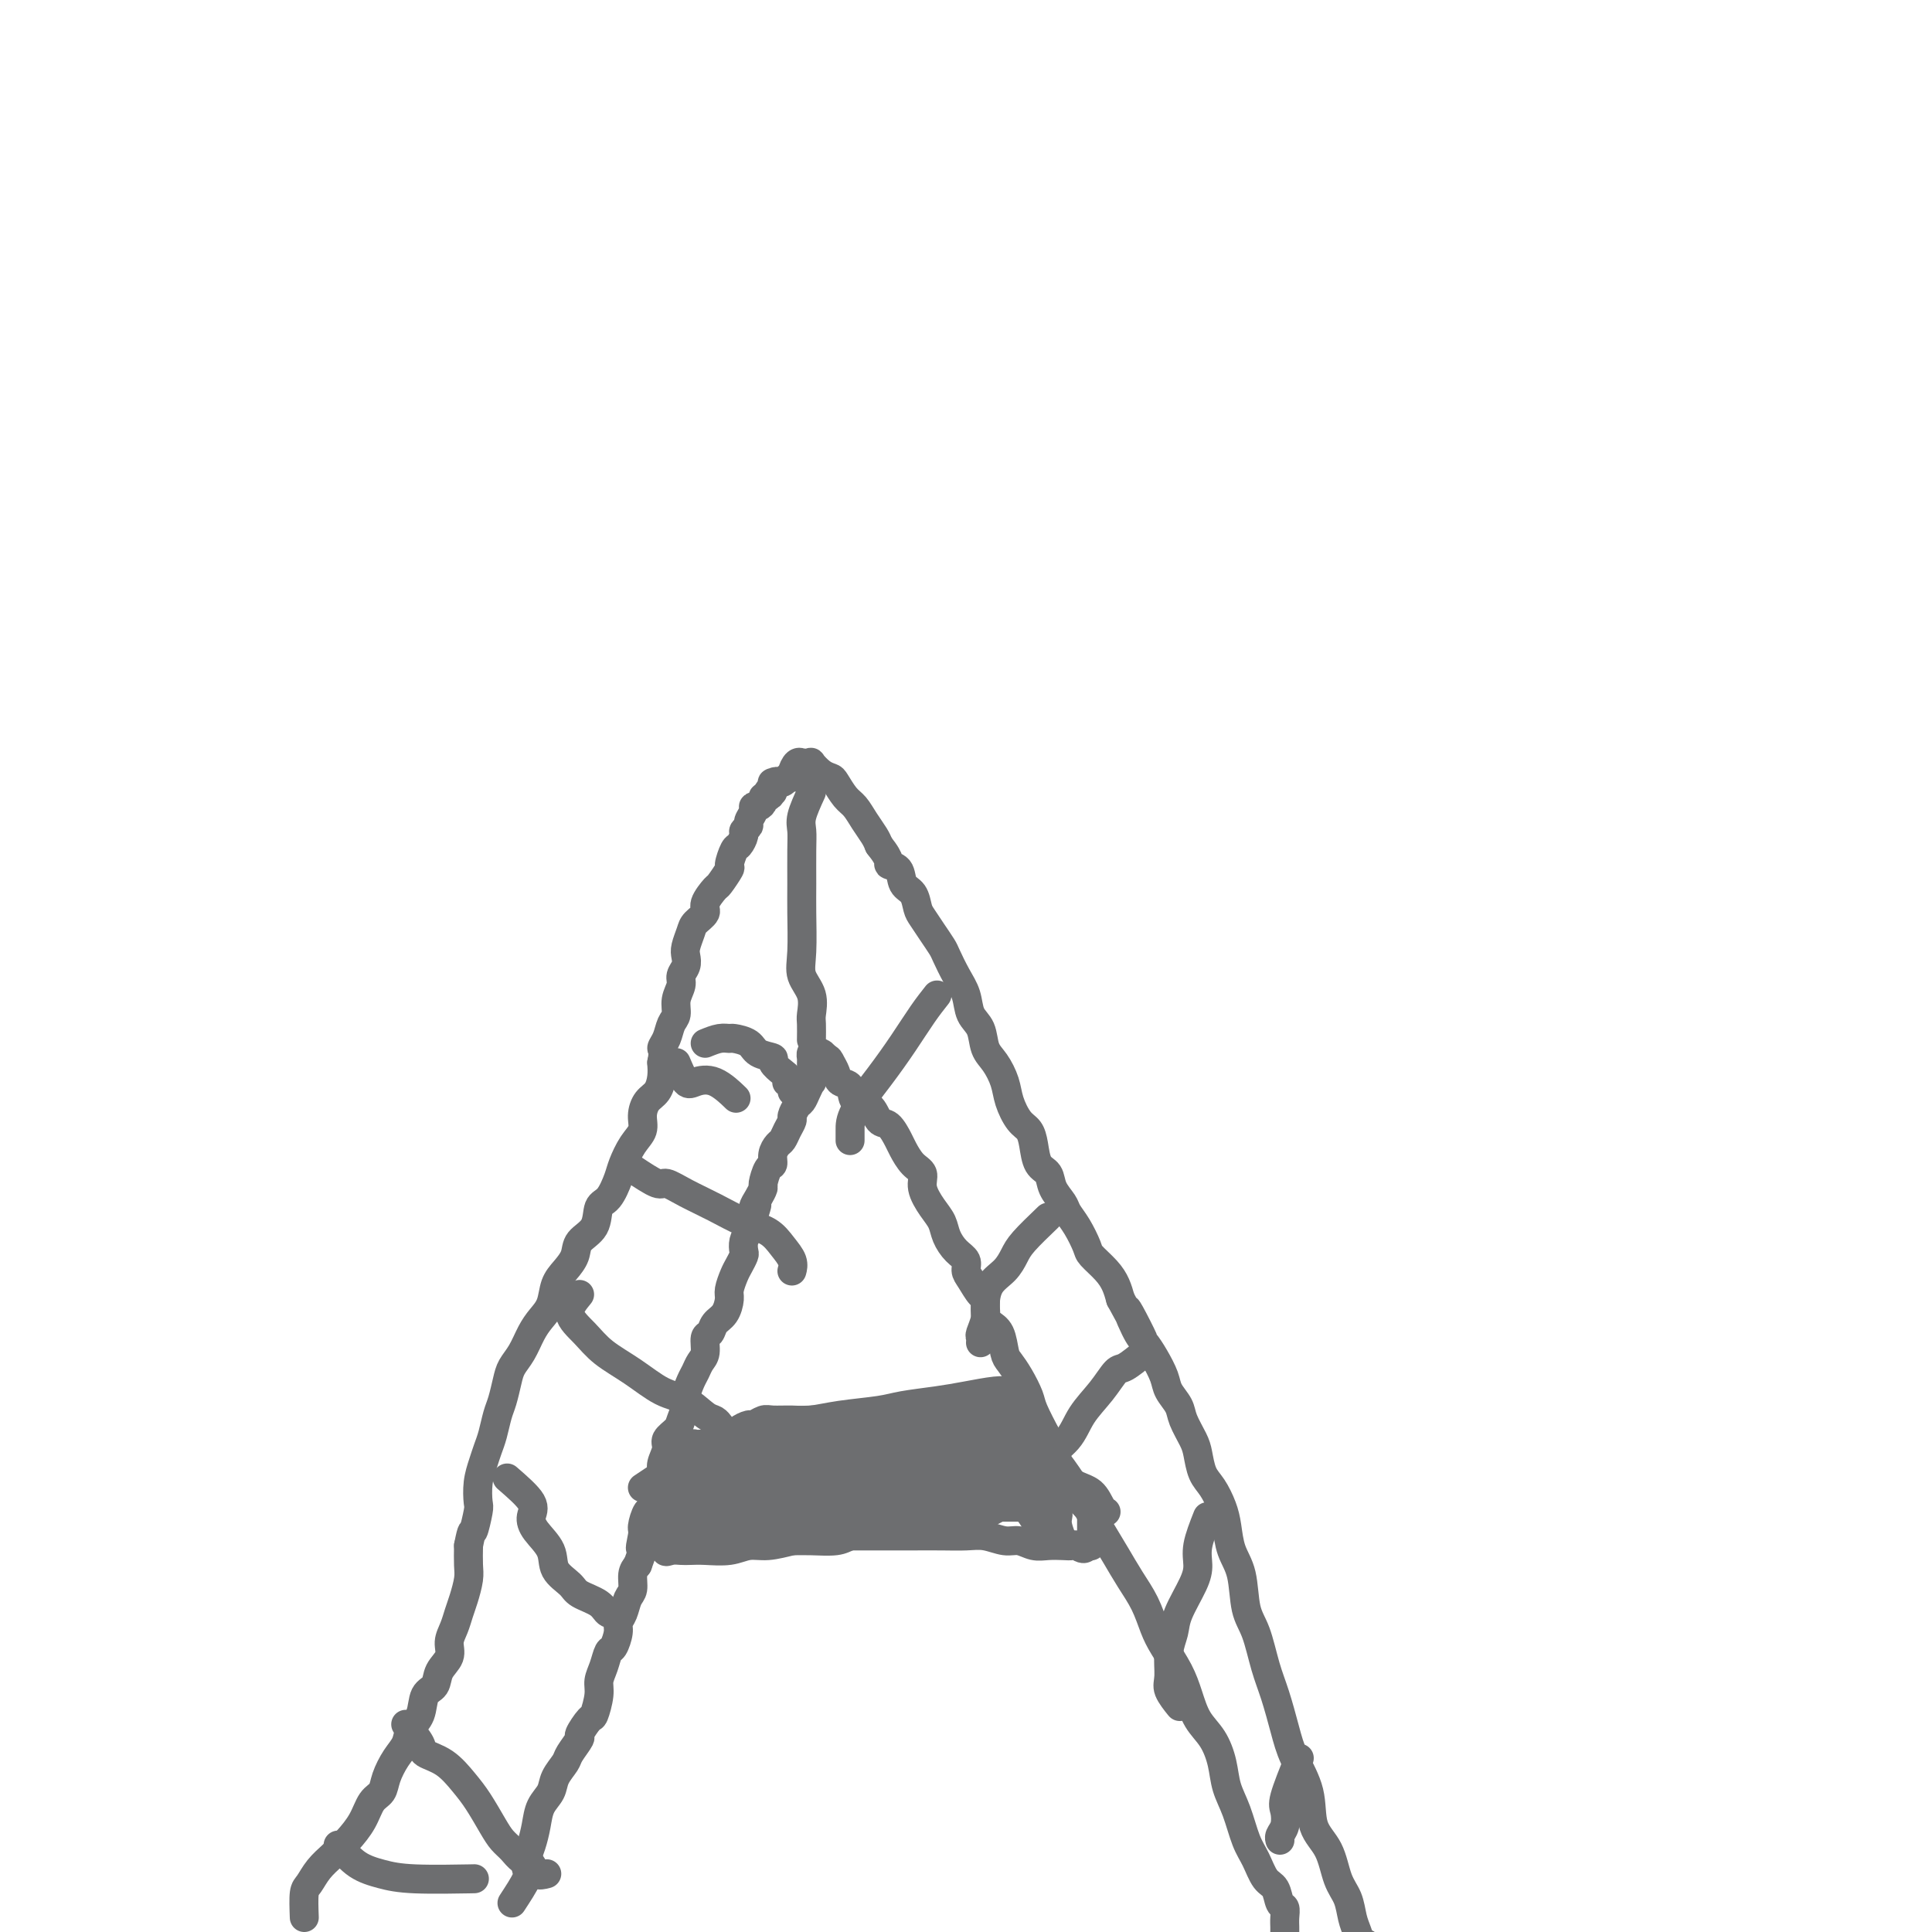 <svg viewBox='0 0 400 400' version='1.1' xmlns='http://www.w3.org/2000/svg' xmlns:xlink='http://www.w3.org/1999/xlink'><g fill='none' stroke='#6D6E70' stroke-width='6' stroke-linecap='round' stroke-linejoin='round'><path d='M106,394c1.262,-1.930 2.523,-3.860 3,-5c0.477,-1.140 0.168,-1.491 0,-2c-0.168,-0.509 -0.196,-1.175 0,-2c0.196,-0.825 0.615,-1.809 1,-3c0.385,-1.191 0.737,-2.588 1,-4c0.263,-1.412 0.436,-2.838 1,-4c0.564,-1.162 1.518,-2.060 2,-3c0.482,-0.940 0.491,-1.923 1,-3c0.509,-1.077 1.516,-2.247 2,-3c0.484,-0.753 0.444,-1.088 1,-2c0.556,-0.912 1.708,-2.401 2,-3c0.292,-0.599 -0.276,-0.310 0,-1c0.276,-0.690 1.398,-2.361 2,-3c0.602,-0.639 0.686,-0.245 1,-1c0.314,-0.755 0.857,-2.659 1,-4c0.143,-1.341 -0.115,-2.120 0,-3c0.115,-0.880 0.604,-1.860 1,-3c0.396,-1.140 0.697,-2.440 1,-3c0.303,-0.560 0.606,-0.381 1,-1c0.394,-0.619 0.880,-2.038 1,-3c0.120,-0.962 -0.126,-1.469 0,-2c0.126,-0.531 0.625,-1.087 1,-2c0.375,-0.913 0.626,-2.183 1,-3c0.374,-0.817 0.870,-1.182 1,-2c0.130,-0.818 -0.106,-2.091 0,-3c0.106,-0.909 0.553,-1.455 1,-2'/><path d='M132,324c4.246,-11.633 1.860,-5.717 1,-4c-0.860,1.717 -0.193,-0.765 0,-2c0.193,-1.235 -0.089,-1.223 0,-2c0.089,-0.777 0.550,-2.344 1,-3c0.450,-0.656 0.890,-0.401 1,-1c0.110,-0.599 -0.110,-2.051 0,-3c0.110,-0.949 0.549,-1.395 1,-2c0.451,-0.605 0.912,-1.370 1,-2c0.088,-0.630 -0.198,-1.126 0,-2c0.198,-0.874 0.880,-2.125 1,-3c0.120,-0.875 -0.323,-1.374 0,-2c0.323,-0.626 1.410,-1.379 2,-2c0.590,-0.621 0.683,-1.111 1,-2c0.317,-0.889 0.858,-2.178 1,-3c0.142,-0.822 -0.116,-1.178 0,-2c0.116,-0.822 0.605,-2.112 1,-3c0.395,-0.888 0.698,-1.375 1,-2c0.302,-0.625 0.605,-1.389 1,-2c0.395,-0.611 0.883,-1.069 1,-2c0.117,-0.931 -0.136,-2.337 0,-3c0.136,-0.663 0.663,-0.585 1,-1c0.337,-0.415 0.486,-1.322 1,-2c0.514,-0.678 1.394,-1.126 2,-2c0.606,-0.874 0.937,-2.175 1,-3c0.063,-0.825 -0.140,-1.176 0,-2c0.140,-0.824 0.625,-2.122 1,-3c0.375,-0.878 0.639,-1.338 1,-2c0.361,-0.662 0.818,-1.528 1,-2c0.182,-0.472 0.087,-0.550 0,-1c-0.087,-0.450 -0.168,-1.271 0,-2c0.168,-0.729 0.584,-1.364 1,-2'/><path d='M155,255c3.494,-10.806 0.730,-3.319 0,-1c-0.730,2.319 0.574,-0.528 1,-2c0.426,-1.472 -0.027,-1.568 0,-2c0.027,-0.432 0.533,-1.200 1,-2c0.467,-0.800 0.895,-1.632 1,-2c0.105,-0.368 -0.112,-0.274 0,-1c0.112,-0.726 0.555,-2.274 1,-3c0.445,-0.726 0.892,-0.631 1,-1c0.108,-0.369 -0.125,-1.202 0,-2c0.125,-0.798 0.607,-1.561 1,-2c0.393,-0.439 0.697,-0.555 1,-1c0.303,-0.445 0.606,-1.218 1,-2c0.394,-0.782 0.879,-1.574 1,-2c0.121,-0.426 -0.121,-0.486 0,-1c0.121,-0.514 0.607,-1.481 1,-2c0.393,-0.519 0.694,-0.591 1,-1c0.306,-0.409 0.618,-1.156 1,-2c0.382,-0.844 0.834,-1.784 1,-2c0.166,-0.216 0.044,0.292 0,0c-0.044,-0.292 -0.012,-1.384 0,-2c0.012,-0.616 0.002,-0.757 0,-1c-0.002,-0.243 0.002,-0.587 0,-1c-0.002,-0.413 -0.012,-0.896 0,-1c0.012,-0.104 0.045,0.171 0,0c-0.045,-0.171 -0.167,-0.788 0,-1c0.167,-0.212 0.622,-0.019 1,0c0.378,0.019 0.679,-0.138 1,0c0.321,0.138 0.660,0.569 1,1'/><path d='M171,219c0.638,0.137 0.732,0.479 1,1c0.268,0.521 0.708,1.223 1,2c0.292,0.777 0.434,1.631 1,2c0.566,0.369 1.555,0.254 2,1c0.445,0.746 0.347,2.354 1,3c0.653,0.646 2.058,0.332 3,1c0.942,0.668 1.421,2.318 2,3c0.579,0.682 1.259,0.395 2,1c0.741,0.605 1.542,2.104 2,3c0.458,0.896 0.573,1.191 1,2c0.427,0.809 1.165,2.131 2,3c0.835,0.869 1.767,1.285 2,2c0.233,0.715 -0.233,1.728 0,3c0.233,1.272 1.166,2.802 2,4c0.834,1.198 1.568,2.065 2,3c0.432,0.935 0.563,1.940 1,3c0.437,1.060 1.181,2.176 2,3c0.819,0.824 1.712,1.357 2,2c0.288,0.643 -0.028,1.397 0,2c0.028,0.603 0.402,1.054 1,2c0.598,0.946 1.421,2.387 2,3c0.579,0.613 0.915,0.398 1,1c0.085,0.602 -0.080,2.019 0,3c0.080,0.981 0.405,1.524 1,2c0.595,0.476 1.459,0.883 2,2c0.541,1.117 0.759,2.943 1,4c0.241,1.057 0.504,1.344 1,2c0.496,0.656 1.226,1.681 2,3c0.774,1.319 1.593,2.932 2,4c0.407,1.068 0.402,1.591 1,3c0.598,1.409 1.799,3.705 3,6'/><path d='M217,298c4.332,9.462 2.161,5.618 2,5c-0.161,-0.618 1.689,1.989 3,4c1.311,2.011 2.084,3.425 3,5c0.916,1.575 1.975,3.310 3,5c1.025,1.690 2.017,3.336 3,5c0.983,1.664 1.958,3.347 3,5c1.042,1.653 2.152,3.277 3,5c0.848,1.723 1.433,3.546 2,5c0.567,1.454 1.114,2.541 2,4c0.886,1.459 2.111,3.292 3,5c0.889,1.708 1.442,3.292 2,5c0.558,1.708 1.122,3.539 2,5c0.878,1.461 2.069,2.551 3,4c0.931,1.449 1.600,3.257 2,5c0.400,1.743 0.530,3.419 1,5c0.470,1.581 1.282,3.065 2,5c0.718,1.935 1.344,4.319 2,6c0.656,1.681 1.342,2.659 2,4c0.658,1.341 1.286,3.045 2,4c0.714,0.955 1.512,1.163 2,2c0.488,0.837 0.667,2.304 1,3c0.333,0.696 0.821,0.620 1,1c0.179,0.380 0.048,1.215 0,2c-0.048,0.785 -0.013,1.521 0,2c0.013,0.479 0.003,0.703 0,1c-0.003,0.297 -0.001,0.667 0,1c0.001,0.333 0.000,0.628 0,1c-0.000,0.372 -0.000,0.821 0,1c0.000,0.179 0.000,0.090 0,0'/><path d='M63,397c-0.072,-1.958 -0.144,-3.916 0,-5c0.144,-1.084 0.504,-1.293 1,-2c0.496,-0.707 1.130,-1.912 2,-3c0.870,-1.088 1.977,-2.059 3,-3c1.023,-0.941 1.961,-1.854 3,-3c1.039,-1.146 2.179,-2.526 3,-4c0.821,-1.474 1.323,-3.041 2,-4c0.677,-0.959 1.528,-1.310 2,-2c0.472,-0.690 0.564,-1.720 1,-3c0.436,-1.280 1.215,-2.812 2,-4c0.785,-1.188 1.576,-2.033 2,-3c0.424,-0.967 0.479,-2.058 1,-3c0.521,-0.942 1.506,-1.736 2,-3c0.494,-1.264 0.496,-2.999 1,-4c0.504,-1.001 1.511,-1.268 2,-2c0.489,-0.732 0.460,-1.928 1,-3c0.540,-1.072 1.650,-2.018 2,-3c0.350,-0.982 -0.060,-1.999 0,-3c0.060,-1.001 0.591,-1.985 1,-3c0.409,-1.015 0.698,-2.059 1,-3c0.302,-0.941 0.617,-1.778 1,-3c0.383,-1.222 0.834,-2.829 1,-4c0.166,-1.171 0.047,-1.906 0,-3c-0.047,-1.094 -0.024,-2.547 0,-4'/><path d='M97,320c0.786,-4.014 0.749,-2.548 1,-3c0.251,-0.452 0.788,-2.820 1,-4c0.212,-1.180 0.098,-1.172 0,-2c-0.098,-0.828 -0.181,-2.494 0,-4c0.181,-1.506 0.626,-2.853 1,-4c0.374,-1.147 0.678,-2.096 1,-3c0.322,-0.904 0.663,-1.764 1,-3c0.337,-1.236 0.671,-2.847 1,-4c0.329,-1.153 0.655,-1.849 1,-3c0.345,-1.151 0.711,-2.759 1,-4c0.289,-1.241 0.501,-2.116 1,-3c0.499,-0.884 1.285,-1.776 2,-3c0.715,-1.224 1.360,-2.778 2,-4c0.640,-1.222 1.275,-2.112 2,-3c0.725,-0.888 1.540,-1.774 2,-3c0.460,-1.226 0.565,-2.791 1,-4c0.435,-1.209 1.201,-2.061 2,-3c0.799,-0.939 1.631,-1.965 2,-3c0.369,-1.035 0.274,-2.080 1,-3c0.726,-0.920 2.274,-1.715 3,-3c0.726,-1.285 0.631,-3.061 1,-4c0.369,-0.939 1.203,-1.041 2,-2c0.797,-0.959 1.558,-2.773 2,-4c0.442,-1.227 0.565,-1.866 1,-3c0.435,-1.134 1.181,-2.764 2,-4c0.819,-1.236 1.712,-2.077 2,-3c0.288,-0.923 -0.028,-1.927 0,-3c0.028,-1.073 0.399,-2.215 1,-3c0.601,-0.785 1.431,-1.211 2,-2c0.569,-0.789 0.877,-1.940 1,-3c0.123,-1.060 0.062,-2.030 0,-3'/><path d='M137,220c0.570,-2.767 -0.006,-2.683 0,-3c0.006,-0.317 0.594,-1.033 1,-2c0.406,-0.967 0.630,-2.184 1,-3c0.370,-0.816 0.888,-1.230 1,-2c0.112,-0.770 -0.180,-1.897 0,-3c0.180,-1.103 0.832,-2.181 1,-3c0.168,-0.819 -0.148,-1.378 0,-2c0.148,-0.622 0.759,-1.307 1,-2c0.241,-0.693 0.111,-1.393 0,-2c-0.111,-0.607 -0.203,-1.120 0,-2c0.203,-0.880 0.703,-2.128 1,-3c0.297,-0.872 0.393,-1.369 1,-2c0.607,-0.631 1.726,-1.396 2,-2c0.274,-0.604 -0.295,-1.049 0,-2c0.295,-0.951 1.455,-2.409 2,-3c0.545,-0.591 0.474,-0.314 1,-1c0.526,-0.686 1.647,-2.334 2,-3c0.353,-0.666 -0.064,-0.349 0,-1c0.064,-0.651 0.610,-2.269 1,-3c0.390,-0.731 0.625,-0.576 1,-1c0.375,-0.424 0.889,-1.426 1,-2c0.111,-0.574 -0.181,-0.718 0,-1c0.181,-0.282 0.836,-0.702 1,-1c0.164,-0.298 -0.162,-0.475 0,-1c0.162,-0.525 0.813,-1.399 1,-2c0.187,-0.601 -0.090,-0.931 0,-1c0.090,-0.069 0.546,0.122 1,0c0.454,-0.122 0.905,-0.559 1,-1c0.095,-0.441 -0.167,-0.888 0,-1c0.167,-0.112 0.762,0.111 1,0c0.238,-0.111 0.119,-0.555 0,-1'/><path d='M159,164c2.694,-4.443 1.428,-1.051 1,0c-0.428,1.051 -0.020,-0.240 0,-1c0.020,-0.760 -0.349,-0.990 0,-1c0.349,-0.010 1.417,0.200 2,0c0.583,-0.200 0.682,-0.810 1,-1c0.318,-0.190 0.855,0.040 1,0c0.145,-0.040 -0.102,-0.351 0,-1c0.102,-0.649 0.553,-1.638 1,-2c0.447,-0.362 0.889,-0.099 1,0c0.111,0.099 -0.108,0.033 0,0c0.108,-0.033 0.544,-0.034 1,0c0.456,0.034 0.933,0.101 1,0c0.067,-0.101 -0.278,-0.371 0,0c0.278,0.371 1.177,1.383 2,2c0.823,0.617 1.571,0.839 2,1c0.429,0.161 0.538,0.259 1,1c0.462,0.741 1.276,2.124 2,3c0.724,0.876 1.359,1.245 2,2c0.641,0.755 1.288,1.896 2,3c0.712,1.104 1.489,2.173 2,3c0.511,0.827 0.755,1.414 1,2'/><path d='M182,175c2.815,3.518 1.854,3.814 2,4c0.146,0.186 1.400,0.261 2,1c0.600,0.739 0.545,2.140 1,3c0.455,0.860 1.421,1.179 2,2c0.579,0.821 0.770,2.144 1,3c0.230,0.856 0.498,1.247 1,2c0.502,0.753 1.238,1.870 2,3c0.762,1.130 1.551,2.274 2,3c0.449,0.726 0.558,1.036 1,2c0.442,0.964 1.217,2.583 2,4c0.783,1.417 1.575,2.633 2,4c0.425,1.367 0.485,2.886 1,4c0.515,1.114 1.485,1.823 2,3c0.515,1.177 0.575,2.823 1,4c0.425,1.177 1.217,1.886 2,3c0.783,1.114 1.558,2.632 2,4c0.442,1.368 0.551,2.587 1,4c0.449,1.413 1.238,3.021 2,4c0.762,0.979 1.499,1.329 2,2c0.501,0.671 0.768,1.664 1,3c0.232,1.336 0.429,3.015 1,4c0.571,0.985 1.518,1.277 2,2c0.482,0.723 0.501,1.878 1,3c0.499,1.122 1.480,2.211 2,3c0.520,0.789 0.580,1.278 1,2c0.420,0.722 1.201,1.677 2,3c0.799,1.323 1.615,3.015 2,4c0.385,0.985 0.340,1.264 1,2c0.660,0.736 2.024,1.929 3,3c0.976,1.071 1.565,2.020 2,3c0.435,0.980 0.718,1.990 1,3'/><path d='M232,269c8.153,15.079 3.537,5.776 2,3c-1.537,-2.776 0.007,0.974 1,3c0.993,2.026 1.436,2.328 2,3c0.564,0.672 1.249,1.715 2,3c0.751,1.285 1.567,2.812 2,4c0.433,1.188 0.483,2.035 1,3c0.517,0.965 1.500,2.047 2,3c0.500,0.953 0.518,1.776 1,3c0.482,1.224 1.428,2.848 2,4c0.572,1.152 0.769,1.833 1,3c0.231,1.167 0.494,2.822 1,4c0.506,1.178 1.253,1.880 2,3c0.747,1.120 1.495,2.659 2,4c0.505,1.341 0.768,2.484 1,4c0.232,1.516 0.432,3.405 1,5c0.568,1.595 1.503,2.896 2,5c0.497,2.104 0.556,5.013 1,7c0.444,1.987 1.272,3.054 2,5c0.728,1.946 1.355,4.773 2,7c0.645,2.227 1.309,3.856 2,6c0.691,2.144 1.410,4.805 2,7c0.590,2.195 1.050,3.924 2,6c0.950,2.076 2.391,4.497 3,7c0.609,2.503 0.387,5.086 1,7c0.613,1.914 2.062,3.159 3,5c0.938,1.841 1.365,4.278 2,6c0.635,1.722 1.480,2.730 2,4c0.520,1.270 0.717,2.804 1,4c0.283,1.196 0.652,2.056 1,3c0.348,0.944 0.674,1.972 1,3'/><path d='M282,403c4.652,14.271 1.783,4.450 1,1c-0.783,-3.450 0.521,-0.529 1,1c0.479,1.529 0.132,1.666 0,2c-0.132,0.334 -0.049,0.864 0,1c0.049,0.136 0.066,-0.121 0,0c-0.066,0.121 -0.213,0.620 0,1c0.213,0.380 0.788,0.641 1,1c0.212,0.359 0.061,0.817 0,1c-0.061,0.183 -0.030,0.092 0,0'/><path d='M131,242c1.970,1.310 3.940,2.620 5,3c1.060,0.380 1.211,-0.170 2,0c0.789,0.170 2.217,1.059 4,2c1.783,0.941 3.921,1.932 6,3c2.079,1.068 4.098,2.213 6,3c1.902,0.787 3.686,1.216 5,2c1.314,0.784 2.156,1.921 3,3c0.844,1.079 1.689,2.098 2,3c0.311,0.902 0.089,1.686 0,2c-0.089,0.314 -0.044,0.157 0,0'/><path d='M120,268c-1.102,1.334 -2.203,2.669 -2,4c0.203,1.331 1.712,2.659 3,4c1.288,1.341 2.355,2.696 4,4c1.645,1.304 3.869,2.559 6,4c2.131,1.441 4.168,3.069 6,4c1.832,0.931 3.458,1.164 5,2c1.542,0.836 3.001,2.276 4,3c0.999,0.724 1.538,0.733 2,1c0.462,0.267 0.846,0.790 1,1c0.154,0.210 0.077,0.105 0,0'/><path d='M105,306c2.120,1.839 4.240,3.678 5,5c0.760,1.322 0.161,2.125 0,3c-0.161,0.875 0.115,1.820 1,3c0.885,1.180 2.380,2.595 3,4c0.620,1.405 0.364,2.801 1,4c0.636,1.199 2.164,2.202 3,3c0.836,0.798 0.981,1.391 2,2c1.019,0.609 2.914,1.235 4,2c1.086,0.765 1.363,1.669 2,2c0.637,0.331 1.633,0.089 2,0c0.367,-0.089 0.105,-0.025 0,0c-0.105,0.025 -0.052,0.013 0,0'/><path d='M84,357c1.249,1.498 2.497,2.997 3,4c0.503,1.003 0.260,1.511 1,2c0.740,0.489 2.463,0.960 4,2c1.537,1.040 2.887,2.648 4,4c1.113,1.352 1.989,2.446 3,4c1.011,1.554 2.159,3.567 3,5c0.841,1.433 1.376,2.286 2,3c0.624,0.714 1.337,1.287 2,2c0.663,0.713 1.274,1.564 2,2c0.726,0.436 1.566,0.457 2,1c0.434,0.543 0.463,1.608 1,2c0.537,0.392 1.582,0.112 2,0c0.418,-0.112 0.209,-0.056 0,0'/><path d='M217,252c-1.925,1.848 -3.851,3.695 -5,5c-1.149,1.305 -1.522,2.067 -2,3c-0.478,0.933 -1.060,2.036 -2,3c-0.940,0.964 -2.238,1.788 -3,3c-0.762,1.212 -0.989,2.812 -1,4c-0.011,1.188 0.193,1.965 0,3c-0.193,1.035 -0.784,2.329 -1,3c-0.216,0.671 -0.058,0.719 0,1c0.058,0.281 0.017,0.795 0,1c-0.017,0.205 -0.008,0.103 0,0'/><path d='M237,280c-1.527,1.244 -3.054,2.489 -4,3c-0.946,0.511 -1.313,0.289 -2,1c-0.687,0.711 -1.696,2.355 -3,4c-1.304,1.645 -2.903,3.291 -4,5c-1.097,1.709 -1.691,3.481 -3,5c-1.309,1.519 -3.331,2.786 -4,4c-0.669,1.214 0.017,2.377 0,3c-0.017,0.623 -0.735,0.706 -1,1c-0.265,0.294 -0.076,0.798 0,1c0.076,0.202 0.038,0.101 0,0'/><path d='M250,314c-0.853,2.163 -1.706,4.325 -2,6c-0.294,1.675 -0.030,2.862 0,4c0.030,1.138 -0.173,2.227 -1,4c-0.827,1.773 -2.276,4.231 -3,6c-0.724,1.769 -0.722,2.849 -1,4c-0.278,1.151 -0.834,2.372 -1,4c-0.166,1.628 0.059,3.663 0,5c-0.059,1.337 -0.400,1.975 0,3c0.400,1.025 1.543,2.436 2,3c0.457,0.564 0.229,0.282 0,0'/><path d='M269,364c-1.260,3.118 -2.520,6.237 -3,8c-0.480,1.763 -0.181,2.171 0,3c0.181,0.829 0.244,2.078 0,3c-0.244,0.922 -0.797,1.518 -1,2c-0.203,0.482 -0.058,0.852 0,1c0.058,0.148 0.029,0.074 0,0'/><path d='M194,206c-0.928,1.174 -1.856,2.348 -3,4c-1.144,1.652 -2.503,3.781 -4,6c-1.497,2.219 -3.133,4.528 -5,7c-1.867,2.472 -3.964,5.106 -5,7c-1.036,1.894 -1.010,3.048 -1,4c0.010,0.952 0.003,1.700 0,2c-0.003,0.300 -0.001,0.150 0,0'/><path d='M168,164c-0.845,1.847 -1.691,3.694 -2,5c-0.309,1.306 -0.082,2.071 0,3c0.082,0.929 0.020,2.023 0,4c-0.020,1.977 0.002,4.839 0,7c-0.002,2.161 -0.029,3.623 0,6c0.029,2.377 0.113,5.671 0,8c-0.113,2.329 -0.423,3.693 0,5c0.423,1.307 1.577,2.557 2,4c0.423,1.443 0.113,3.080 0,4c-0.113,0.920 -0.030,1.123 0,2c0.030,0.877 0.008,2.428 0,3c-0.008,0.572 -0.002,0.163 0,0c0.002,-0.163 0.001,-0.082 0,0'/><path d='M140,220c0.708,1.667 1.416,3.333 2,4c0.584,0.667 1.043,0.333 2,0c0.957,-0.333 2.411,-0.667 4,0c1.589,0.667 3.311,2.333 4,3c0.689,0.667 0.344,0.333 0,0'/><path d='M133,308c1.268,-0.845 2.535,-1.691 3,-2c0.465,-0.309 0.126,-0.083 1,0c0.874,0.083 2.959,0.022 5,0c2.041,-0.022 4.037,-0.005 6,0c1.963,0.005 3.893,-0.002 6,0c2.107,0.002 4.389,0.012 6,0c1.611,-0.012 2.550,-0.045 4,0c1.450,0.045 3.412,0.170 5,0c1.588,-0.170 2.802,-0.633 4,-1c1.198,-0.367 2.379,-0.636 4,-1c1.621,-0.364 3.682,-0.821 5,-1c1.318,-0.179 1.895,-0.080 3,0c1.105,0.080 2.739,0.141 4,0c1.261,-0.141 2.149,-0.483 3,-1c0.851,-0.517 1.667,-1.210 3,-2c1.333,-0.790 3.184,-1.676 4,-2c0.816,-0.324 0.596,-0.087 1,0c0.404,0.087 1.432,0.023 2,0c0.568,-0.023 0.677,-0.006 1,0c0.323,0.006 0.862,0.002 1,0c0.138,-0.002 -0.123,-0.000 0,0c0.123,0.000 0.631,0.000 1,0c0.369,-0.000 0.599,-0.000 1,0c0.401,0.000 0.972,0.000 1,0c0.028,-0.000 -0.486,-0.000 -1,0'/><path d='M206,298c5.437,-1.237 0.530,-0.331 -2,0c-2.530,0.331 -2.684,0.085 -3,0c-0.316,-0.085 -0.796,-0.010 -2,0c-1.204,0.010 -3.133,-0.047 -4,0c-0.867,0.047 -0.670,0.197 -2,1c-1.330,0.803 -4.185,2.257 -6,3c-1.815,0.743 -2.588,0.773 -4,1c-1.412,0.227 -3.461,0.649 -5,1c-1.539,0.351 -2.567,0.629 -4,1c-1.433,0.371 -3.272,0.835 -5,1c-1.728,0.165 -3.344,0.030 -5,0c-1.656,-0.030 -3.351,0.044 -5,0c-1.649,-0.044 -3.250,-0.205 -5,0c-1.750,0.205 -3.647,0.777 -5,1c-1.353,0.223 -2.160,0.098 -3,0c-0.840,-0.098 -1.712,-0.170 -2,0c-0.288,0.170 0.010,0.582 0,1c-0.010,0.418 -0.327,0.844 0,1c0.327,0.156 1.297,0.044 2,0c0.703,-0.044 1.138,-0.019 2,0c0.862,0.019 2.152,0.032 3,0c0.848,-0.032 1.255,-0.108 2,0c0.745,0.108 1.829,0.400 3,0c1.171,-0.400 2.431,-1.492 4,-2c1.569,-0.508 3.448,-0.431 5,-1c1.552,-0.569 2.776,-1.785 4,-3'/><path d='M169,303c2.983,-0.819 3.941,0.134 5,0c1.059,-0.134 2.218,-1.357 4,-2c1.782,-0.643 4.187,-0.708 6,-1c1.813,-0.292 3.034,-0.811 5,-1c1.966,-0.189 4.677,-0.050 6,0c1.323,0.050 1.258,0.009 2,0c0.742,-0.009 2.290,0.013 3,0c0.710,-0.013 0.583,-0.063 1,0c0.417,0.063 1.379,0.237 2,0c0.621,-0.237 0.901,-0.886 1,-1c0.099,-0.114 0.016,0.305 0,0c-0.016,-0.305 0.034,-1.336 0,-2c-0.034,-0.664 -0.152,-0.963 -1,-1c-0.848,-0.037 -2.428,0.186 -4,0c-1.572,-0.186 -3.138,-0.781 -5,-1c-1.862,-0.219 -4.020,-0.063 -7,0c-2.980,0.063 -6.782,0.031 -10,0c-3.218,-0.031 -5.851,-0.061 -9,0c-3.149,0.061 -6.812,0.213 -10,1c-3.188,0.787 -5.900,2.210 -8,3c-2.100,0.790 -3.587,0.948 -5,1c-1.413,0.052 -2.751,-0.000 -3,0c-0.249,0.000 0.591,0.052 1,0c0.409,-0.052 0.388,-0.210 1,0c0.612,0.210 1.857,0.787 3,1c1.143,0.213 2.184,0.061 4,0c1.816,-0.061 4.408,-0.030 7,0'/><path d='M158,300c3.768,0.175 5.190,0.114 8,0c2.810,-0.114 7.010,-0.279 11,-1c3.990,-0.721 7.771,-1.997 11,-3c3.229,-1.003 5.906,-1.734 10,-3c4.094,-1.266 9.604,-3.068 12,-4c2.396,-0.932 1.677,-0.993 1,-1c-0.677,-0.007 -1.311,0.040 -2,0c-0.689,-0.040 -1.433,-0.165 -3,0c-1.567,0.165 -3.958,0.621 -6,1c-2.042,0.379 -3.736,0.680 -6,1c-2.264,0.320 -5.098,0.660 -7,1c-1.902,0.340 -2.873,0.680 -5,1c-2.127,0.320 -5.409,0.621 -8,1c-2.591,0.379 -4.491,0.838 -6,1c-1.509,0.162 -2.627,0.029 -4,0c-1.373,-0.029 -3.002,0.048 -4,0c-0.998,-0.048 -1.364,-0.220 -2,0c-0.636,0.220 -1.543,0.834 -2,1c-0.457,0.166 -0.464,-0.114 -1,0c-0.536,0.114 -1.601,0.623 -2,1c-0.399,0.377 -0.131,0.623 0,1c0.131,0.377 0.124,0.886 0,1c-0.124,0.114 -0.364,-0.166 0,0c0.364,0.166 1.331,0.776 3,1c1.669,0.224 4.041,0.060 6,0c1.959,-0.060 3.504,-0.016 6,0c2.496,0.016 5.941,0.004 9,0c3.059,-0.004 5.731,-0.001 8,0c2.269,0.001 4.134,0.001 6,0'/><path d='M191,299c6.588,-0.056 5.558,-0.197 6,0c0.442,0.197 2.356,0.732 3,1c0.644,0.268 0.019,0.269 0,0c-0.019,-0.269 0.570,-0.808 1,-1c0.430,-0.192 0.702,-0.037 1,0c0.298,0.037 0.621,-0.043 1,0c0.379,0.043 0.814,0.208 1,0c0.186,-0.208 0.123,-0.788 0,-1c-0.123,-0.212 -0.305,-0.057 -1,0c-0.695,0.057 -1.902,0.017 -4,0c-2.098,-0.017 -5.086,-0.011 -8,0c-2.914,0.011 -5.754,0.027 -9,0c-3.246,-0.027 -6.897,-0.098 -10,0c-3.103,0.098 -5.657,0.366 -8,1c-2.343,0.634 -4.473,1.634 -6,2c-1.527,0.366 -2.450,0.099 -3,0c-0.550,-0.099 -0.729,-0.028 -1,0c-0.271,0.028 -0.636,0.014 -1,0'/><path d='M153,301c-7.671,0.552 -1.847,0.933 0,1c1.847,0.067 -0.281,-0.178 -1,0c-0.719,0.178 -0.028,0.780 0,1c0.028,0.220 -0.607,0.059 -1,0c-0.393,-0.059 -0.542,-0.016 -1,0c-0.458,0.016 -1.223,0.004 -2,0c-0.777,-0.004 -1.566,-0.002 -2,0c-0.434,0.002 -0.512,0.003 -1,0c-0.488,-0.003 -1.385,-0.012 -2,0c-0.615,0.012 -0.946,0.044 -1,0c-0.054,-0.044 0.169,-0.166 0,0c-0.169,0.166 -0.732,0.618 0,1c0.732,0.382 2.758,0.695 4,1c1.242,0.305 1.701,0.604 3,1c1.299,0.396 3.439,0.891 5,1c1.561,0.109 2.542,-0.167 4,0c1.458,0.167 3.394,0.777 5,1c1.606,0.223 2.881,0.060 4,0c1.119,-0.060 2.081,-0.016 3,0c0.919,0.016 1.793,0.004 3,0c1.207,-0.004 2.746,-0.001 4,0c1.254,0.001 2.223,0.000 3,0c0.777,-0.000 1.363,-0.000 2,0c0.637,0.000 1.325,0.000 2,0c0.675,-0.000 1.335,-0.000 2,0c0.665,0.000 1.333,0.000 2,0c0.667,-0.000 1.334,-0.000 2,0'/><path d='M190,308c4.458,-0.016 2.102,-0.057 2,0c-0.102,0.057 2.049,0.211 3,0c0.951,-0.211 0.700,-0.788 1,-1c0.300,-0.212 1.150,-0.061 2,0c0.850,0.061 1.700,0.032 2,0c0.300,-0.032 0.049,-0.065 0,0c-0.049,0.065 0.105,0.229 1,0c0.895,-0.229 2.531,-0.850 3,-1c0.469,-0.150 -0.228,0.171 0,0c0.228,-0.171 1.381,-0.834 2,-1c0.619,-0.166 0.703,0.166 1,0c0.297,-0.166 0.808,-0.829 1,-1c0.192,-0.171 0.066,0.149 0,0c-0.066,-0.149 -0.072,-0.766 0,-1c0.072,-0.234 0.222,-0.085 0,0c-0.222,0.085 -0.815,0.107 -2,0c-1.185,-0.107 -2.960,-0.341 -5,0c-2.040,0.341 -4.345,1.257 -7,2c-2.655,0.743 -5.660,1.313 -8,2c-2.340,0.687 -4.015,1.493 -6,2c-1.985,0.507 -4.282,0.716 -6,1c-1.718,0.284 -2.859,0.642 -4,1'/><path d='M170,311c-5.496,1.477 -3.736,1.169 -4,1c-0.264,-0.169 -2.550,-0.199 -4,0c-1.450,0.199 -2.062,0.628 -3,1c-0.938,0.372 -2.202,0.687 -3,1c-0.798,0.313 -1.131,0.624 -2,1c-0.869,0.376 -2.274,0.818 -3,1c-0.726,0.182 -0.772,0.105 -1,0c-0.228,-0.105 -0.638,-0.240 -1,0c-0.362,0.240 -0.674,0.853 -1,1c-0.326,0.147 -0.665,-0.171 -1,0c-0.335,0.171 -0.668,0.830 -1,1c-0.332,0.170 -0.665,-0.151 -1,0c-0.335,0.151 -0.674,0.772 -1,1c-0.326,0.228 -0.640,0.061 -1,0c-0.360,-0.061 -0.768,-0.016 -1,0c-0.232,0.016 -0.289,0.004 0,0c0.289,-0.004 0.923,-0.001 2,0c1.077,0.001 2.598,0.000 4,0c1.402,-0.000 2.684,-0.000 4,0c1.316,0.000 2.667,0.001 4,0c1.333,-0.001 2.649,-0.003 4,0c1.351,0.003 2.738,0.012 4,0c1.262,-0.012 2.400,-0.044 4,0c1.600,0.044 3.661,0.166 5,0c1.339,-0.166 1.954,-0.619 3,-1c1.046,-0.381 2.523,-0.691 4,-1'/><path d='M180,317c6.143,-0.532 2.501,-0.863 2,-1c-0.501,-0.137 2.138,-0.079 4,0c1.862,0.079 2.946,0.179 4,0c1.054,-0.179 2.079,-0.637 3,-1c0.921,-0.363 1.737,-0.632 3,-1c1.263,-0.368 2.972,-0.834 4,-1c1.028,-0.166 1.375,-0.030 2,0c0.625,0.030 1.530,-0.044 2,0c0.470,0.044 0.507,0.208 1,0c0.493,-0.208 1.441,-0.788 2,-1c0.559,-0.212 0.728,-0.057 1,0c0.272,0.057 0.648,0.016 1,0c0.352,-0.016 0.681,-0.006 1,0c0.319,0.006 0.630,0.008 1,0c0.370,-0.008 0.801,-0.027 1,0c0.199,0.027 0.167,0.100 0,0c-0.167,-0.100 -0.468,-0.373 -1,-1c-0.532,-0.627 -1.295,-1.608 -3,-2c-1.705,-0.392 -4.353,-0.196 -7,0'/><path d='M201,309c-3.219,-0.618 -6.767,-0.663 -10,0c-3.233,0.663 -6.150,2.034 -9,3c-2.850,0.966 -5.631,1.527 -8,2c-2.369,0.473 -4.325,0.859 -6,1c-1.675,0.141 -3.068,0.038 -4,0c-0.932,-0.038 -1.404,-0.010 -2,0c-0.596,0.010 -1.316,0.003 -2,0c-0.684,-0.003 -1.332,-0.001 -2,0c-0.668,0.001 -1.356,0.000 -2,0c-0.644,-0.000 -1.245,-0.000 -2,0c-0.755,0.000 -1.663,0.000 -2,0c-0.337,-0.000 -0.103,-0.000 -1,0c-0.897,0.000 -2.925,0.000 -4,0c-1.075,-0.000 -1.198,0.000 -2,0c-0.802,-0.000 -2.284,-0.000 -3,0c-0.716,0.000 -0.665,0.000 -1,0c-0.335,-0.000 -1.054,-0.000 -1,0c0.054,0.000 0.883,0.000 2,0c1.117,-0.000 2.523,-0.000 4,0c1.477,0.000 3.026,0.001 5,0c1.974,-0.001 4.374,-0.003 7,0c2.626,0.003 5.480,0.012 8,0c2.520,-0.012 4.707,-0.046 7,0c2.293,0.046 4.691,0.171 7,0c2.309,-0.171 4.527,-0.637 6,-1c1.473,-0.363 2.199,-0.623 3,-1c0.801,-0.377 1.677,-0.871 2,-1c0.323,-0.129 0.092,0.106 0,0c-0.092,-0.106 -0.046,-0.553 0,-1'/><path d='M191,311c1.682,-1.027 0.386,-1.596 0,-2c-0.386,-0.404 0.138,-0.644 0,-1c-0.138,-0.356 -0.938,-0.829 -2,-1c-1.062,-0.171 -2.384,-0.039 -4,0c-1.616,0.039 -3.524,-0.015 -6,0c-2.476,0.015 -5.521,0.098 -8,0c-2.479,-0.098 -4.394,-0.376 -7,0c-2.606,0.376 -5.903,1.407 -8,2c-2.097,0.593 -2.993,0.747 -4,1c-1.007,0.253 -2.126,0.604 -3,1c-0.874,0.396 -1.503,0.836 -2,1c-0.497,0.164 -0.863,0.053 -1,0c-0.137,-0.053 -0.047,-0.046 0,0c0.047,0.046 0.051,0.132 0,0c-0.051,-0.132 -0.157,-0.483 0,-1c0.157,-0.517 0.578,-1.199 1,-2c0.422,-0.801 0.845,-1.722 1,-2c0.155,-0.278 0.042,0.086 0,0c-0.042,-0.086 -0.011,-0.621 0,-1c0.011,-0.379 0.003,-0.602 0,-1c-0.003,-0.398 -0.001,-0.971 0,-1c0.001,-0.029 0.000,0.485 0,1'/><path d='M148,305c0.407,-0.923 0.424,0.269 0,1c-0.424,0.731 -1.288,1.002 -2,2c-0.712,0.998 -1.271,2.723 -2,4c-0.729,1.277 -1.629,2.108 -2,3c-0.371,0.892 -0.213,1.847 -1,3c-0.787,1.153 -2.519,2.505 -3,3c-0.481,0.495 0.289,0.134 1,0c0.711,-0.134 1.362,-0.040 2,0c0.638,0.040 1.264,0.026 2,0c0.736,-0.026 1.582,-0.062 3,0c1.418,0.062 3.407,0.224 5,0c1.593,-0.224 2.789,-0.835 4,-1c1.211,-0.165 2.438,0.114 4,0c1.562,-0.114 3.460,-0.623 5,-1c1.540,-0.377 2.723,-0.622 4,-1c1.277,-0.378 2.648,-0.890 4,-1c1.352,-0.110 2.686,0.181 4,0c1.314,-0.181 2.607,-0.836 4,-1c1.393,-0.164 2.885,0.163 4,0c1.115,-0.163 1.851,-0.814 3,-1c1.149,-0.186 2.710,0.095 4,0c1.290,-0.095 2.309,-0.564 3,-1c0.691,-0.436 1.055,-0.839 2,-1c0.945,-0.161 2.473,-0.081 4,0'/><path d='M200,313c9.660,-1.177 2.811,-0.119 1,0c-1.811,0.119 1.415,-0.700 3,-1c1.585,-0.300 1.529,-0.080 2,0c0.471,0.080 1.469,0.021 2,0c0.531,-0.021 0.594,-0.005 1,0c0.406,0.005 1.155,-0.003 2,0c0.845,0.003 1.785,0.016 2,0c0.215,-0.016 -0.296,-0.060 0,0c0.296,0.060 1.400,0.224 2,0c0.600,-0.224 0.697,-0.838 1,-1c0.303,-0.162 0.813,0.126 1,0c0.187,-0.126 0.050,-0.667 0,-1c-0.050,-0.333 -0.014,-0.458 0,-1c0.014,-0.542 0.007,-1.502 0,-2c-0.007,-0.498 -0.012,-0.535 0,-1c0.012,-0.465 0.042,-1.358 0,-2c-0.042,-0.642 -0.155,-1.032 0,-2c0.155,-0.968 0.577,-2.513 0,-4c-0.577,-1.487 -2.155,-2.914 -3,-4c-0.845,-1.086 -0.959,-1.831 -1,-2c-0.041,-0.169 -0.011,0.236 0,0c0.011,-0.236 0.003,-1.115 0,-1c-0.003,0.115 -0.001,1.223 0,2c0.001,0.777 0.000,1.222 0,2c-0.000,0.778 -0.000,1.889 0,3'/><path d='M213,298c0.583,1.704 2.040,2.463 3,3c0.960,0.537 1.423,0.850 2,2c0.577,1.150 1.268,3.135 2,4c0.732,0.865 1.506,0.610 2,1c0.494,0.390 0.707,1.425 1,2c0.293,0.575 0.667,0.689 1,1c0.333,0.311 0.625,0.818 1,1c0.375,0.182 0.833,0.038 1,0c0.167,-0.038 0.045,0.031 0,0c-0.045,-0.031 -0.012,-0.162 0,0c0.012,0.162 0.003,0.617 0,1c-0.003,0.383 -0.001,0.694 0,1c0.001,0.306 0.000,0.607 0,1c-0.000,0.393 -0.000,0.879 0,1c0.000,0.121 0.001,-0.121 0,0c-0.001,0.121 -0.003,0.607 0,1c0.003,0.393 0.011,0.693 0,1c-0.011,0.307 -0.041,0.621 0,1c0.041,0.379 0.155,0.823 0,1c-0.155,0.177 -0.577,0.089 -1,0'/><path d='M225,320c-0.415,1.238 -1.451,0.333 -2,0c-0.549,-0.333 -0.611,-0.093 -1,0c-0.389,0.093 -1.103,0.040 -2,0c-0.897,-0.040 -1.975,-0.067 -3,0c-1.025,0.067 -1.995,0.228 -3,0c-1.005,-0.228 -2.045,-0.846 -3,-1c-0.955,-0.154 -1.825,0.155 -3,0c-1.175,-0.155 -2.654,-0.774 -4,-1c-1.346,-0.226 -2.558,-0.061 -4,0c-1.442,0.061 -3.115,0.016 -5,0c-1.885,-0.016 -3.981,-0.004 -6,0c-2.019,0.004 -3.961,0.001 -6,0c-2.039,-0.001 -4.175,-0.000 -6,0c-1.825,0.000 -3.339,0.000 -5,0c-1.661,-0.000 -3.467,-0.000 -5,0c-1.533,0.000 -2.792,0.000 -4,0c-1.208,-0.000 -2.365,0.000 -3,0c-0.635,-0.000 -0.747,-0.000 -1,0c-0.253,0.000 -0.645,0.000 -1,0c-0.355,-0.000 -0.671,-0.001 -1,0c-0.329,0.001 -0.671,0.004 -1,0c-0.329,-0.004 -0.647,-0.015 -1,0c-0.353,0.015 -0.743,0.056 -1,0c-0.257,-0.056 -0.383,-0.207 -1,0c-0.617,0.207 -1.726,0.774 -2,1c-0.274,0.226 0.289,0.113 0,0c-0.289,-0.113 -1.428,-0.226 -2,0c-0.572,0.226 -0.576,0.793 -1,1c-0.424,0.207 -1.268,0.056 -2,0c-0.732,-0.056 -1.352,-0.016 -2,0c-0.648,0.016 -1.324,0.008 -2,0'/><path d='M142,320c-13.018,0.000 -4.063,0.000 -1,0c3.063,0.000 0.233,0.000 -1,0c-1.233,0.000 -0.871,0.000 -1,0c-0.129,0.000 -0.751,0.000 -1,0c-0.249,0.000 -0.124,0.000 0,0'/><path d='M204,304c1.397,2.317 2.794,4.634 4,6c1.206,1.366 2.222,1.781 3,2c0.778,0.219 1.318,0.242 2,1c0.682,0.758 1.505,2.250 2,3c0.495,0.750 0.663,0.757 1,1c0.337,0.243 0.844,0.721 1,1c0.156,0.279 -0.037,0.357 0,0c0.037,-0.357 0.306,-1.151 0,-2c-0.306,-0.849 -1.186,-1.753 -2,-3c-0.814,-1.247 -1.562,-2.838 -2,-4c-0.438,-1.162 -0.566,-1.895 -1,-3c-0.434,-1.105 -1.174,-2.582 -2,-4c-0.826,-1.418 -1.739,-2.775 -2,-4c-0.261,-1.225 0.129,-2.316 0,-3c-0.129,-0.684 -0.776,-0.960 -1,-1c-0.224,-0.040 -0.026,0.155 0,0c0.026,-0.155 -0.121,-0.661 0,0c0.121,0.661 0.509,2.488 1,4c0.491,1.512 1.083,2.709 2,4c0.917,1.291 2.158,2.675 3,4c0.842,1.325 1.287,2.590 2,4c0.713,1.410 1.696,2.966 2,4c0.304,1.034 -0.072,1.548 0,2c0.072,0.452 0.592,0.844 1,1c0.408,0.156 0.704,0.078 1,0'/><path d='M219,317c1.671,3.320 0.349,0.621 0,-1c-0.349,-1.621 0.274,-2.164 0,-3c-0.274,-0.836 -1.447,-1.963 -2,-3c-0.553,-1.037 -0.487,-1.982 -1,-3c-0.513,-1.018 -1.606,-2.110 -3,-4c-1.394,-1.890 -3.090,-4.579 -4,-6c-0.910,-1.421 -1.035,-1.574 -1,-2c0.035,-0.426 0.231,-1.123 0,-1c-0.231,0.123 -0.890,1.067 0,2c0.890,0.933 3.327,1.854 5,3c1.673,1.146 2.582,2.517 4,4c1.418,1.483 3.347,3.077 5,4c1.653,0.923 3.031,1.175 4,2c0.969,0.825 1.530,2.222 2,3c0.470,0.778 0.849,0.937 1,1c0.151,0.063 0.076,0.032 0,0'/><path d='M200,312c1.676,-0.000 3.352,-0.000 4,0c0.648,0.000 0.270,0.000 1,0c0.730,-0.000 2.570,-0.000 4,0c1.430,0.000 2.449,0.000 3,0c0.551,-0.000 0.633,-0.000 1,0c0.367,0.000 1.020,0.001 1,0c-0.020,-0.001 -0.712,-0.003 -1,0c-0.288,0.003 -0.173,0.012 -1,0c-0.827,-0.012 -2.598,-0.043 -4,0c-1.402,0.043 -2.437,0.162 -4,0c-1.563,-0.162 -3.655,-0.605 -6,-1c-2.345,-0.395 -4.945,-0.743 -7,-1c-2.055,-0.257 -3.566,-0.423 -5,-1c-1.434,-0.577 -2.792,-1.565 -4,-2c-1.208,-0.435 -2.267,-0.316 -3,-1c-0.733,-0.684 -1.140,-2.169 -2,-3c-0.860,-0.831 -2.173,-1.007 -3,-1c-0.827,0.007 -1.168,0.197 -2,0c-0.832,-0.197 -2.155,-0.781 -3,-1c-0.845,-0.219 -1.212,-0.072 -2,0c-0.788,0.072 -1.999,0.068 -3,0c-1.001,-0.068 -1.793,-0.201 -3,0c-1.207,0.201 -2.829,0.734 -4,1c-1.171,0.266 -1.892,0.264 -3,1c-1.108,0.736 -2.602,2.210 -4,3c-1.398,0.790 -2.699,0.895 -4,1'/><path d='M146,307c-4.449,1.354 -4.070,1.739 -4,2c0.070,0.261 -0.167,0.398 -1,1c-0.833,0.602 -2.262,1.667 -3,2c-0.738,0.333 -0.784,-0.068 -1,0c-0.216,0.068 -0.603,0.605 -1,1c-0.397,0.395 -0.804,0.650 -1,1c-0.196,0.350 -0.180,0.796 0,1c0.180,0.204 0.524,0.167 1,0c0.476,-0.167 1.084,-0.463 2,-1c0.916,-0.537 2.140,-1.313 3,-2c0.860,-0.687 1.354,-1.284 2,-2c0.646,-0.716 1.442,-1.551 2,-2c0.558,-0.449 0.878,-0.513 1,-1c0.122,-0.487 0.047,-1.399 0,-2c-0.047,-0.601 -0.064,-0.893 0,-1c0.064,-0.107 0.210,-0.029 0,0c-0.210,0.029 -0.774,0.008 -1,0c-0.226,-0.008 -0.113,-0.004 0,0'/><path d='M146,216c1.050,-0.427 2.100,-0.854 3,-1c0.900,-0.146 1.650,-0.012 2,0c0.350,0.012 0.298,-0.100 1,0c0.702,0.100 2.156,0.412 3,1c0.844,0.588 1.077,1.453 2,2c0.923,0.547 2.535,0.777 3,1c0.465,0.223 -0.216,0.438 0,1c0.216,0.562 1.330,1.470 2,2c0.670,0.530 0.898,0.681 1,1c0.102,0.319 0.080,0.807 0,1c-0.080,0.193 -0.218,0.090 0,0c0.218,-0.090 0.790,-0.169 1,0c0.210,0.169 0.056,0.584 0,1c-0.056,0.416 -0.016,0.833 0,1c0.016,0.167 0.008,0.083 0,0'/><path d='M70,382c1.249,1.494 2.498,2.989 4,4c1.502,1.011 3.258,1.539 5,2c1.742,0.461 3.469,0.855 7,1c3.531,0.145 8.866,0.041 11,0c2.134,-0.041 1.067,-0.021 0,0'/><path d='M193,307c1.421,-1.705 2.842,-3.411 4,-4c1.158,-0.589 2.054,-0.063 3,0c0.946,0.063 1.941,-0.337 3,0c1.059,0.337 2.183,1.411 3,2c0.817,0.589 1.328,0.694 2,1c0.672,0.306 1.507,0.814 2,1c0.493,0.186 0.646,0.049 1,0c0.354,-0.049 0.911,-0.010 1,0c0.089,0.010 -0.289,-0.008 -1,0c-0.711,0.008 -1.756,0.044 -3,0c-1.244,-0.044 -2.687,-0.167 -4,0c-1.313,0.167 -2.496,0.623 -3,1c-0.504,0.377 -0.331,0.675 -1,1c-0.669,0.325 -2.182,0.675 -3,1c-0.818,0.325 -0.943,0.623 -1,1c-0.057,0.377 -0.047,0.833 0,1c0.047,0.167 0.129,0.045 1,0c0.871,-0.045 2.530,-0.012 4,0c1.470,0.012 2.751,0.004 4,0c1.249,-0.004 2.465,-0.003 4,0c1.535,0.003 3.390,0.007 4,0c0.610,-0.007 -0.024,-0.027 0,0c0.024,0.027 0.708,0.100 1,0c0.292,-0.100 0.194,-0.373 0,-1c-0.194,-0.627 -0.484,-1.608 -1,-2c-0.516,-0.392 -1.258,-0.196 -2,0'/><path d='M211,309c-1.438,-0.477 -4.032,-0.169 -6,0c-1.968,0.169 -3.311,0.200 -5,0c-1.689,-0.200 -3.724,-0.631 -5,0c-1.276,0.631 -1.793,2.323 -2,3c-0.207,0.677 -0.103,0.338 0,0'/></g>
</svg>